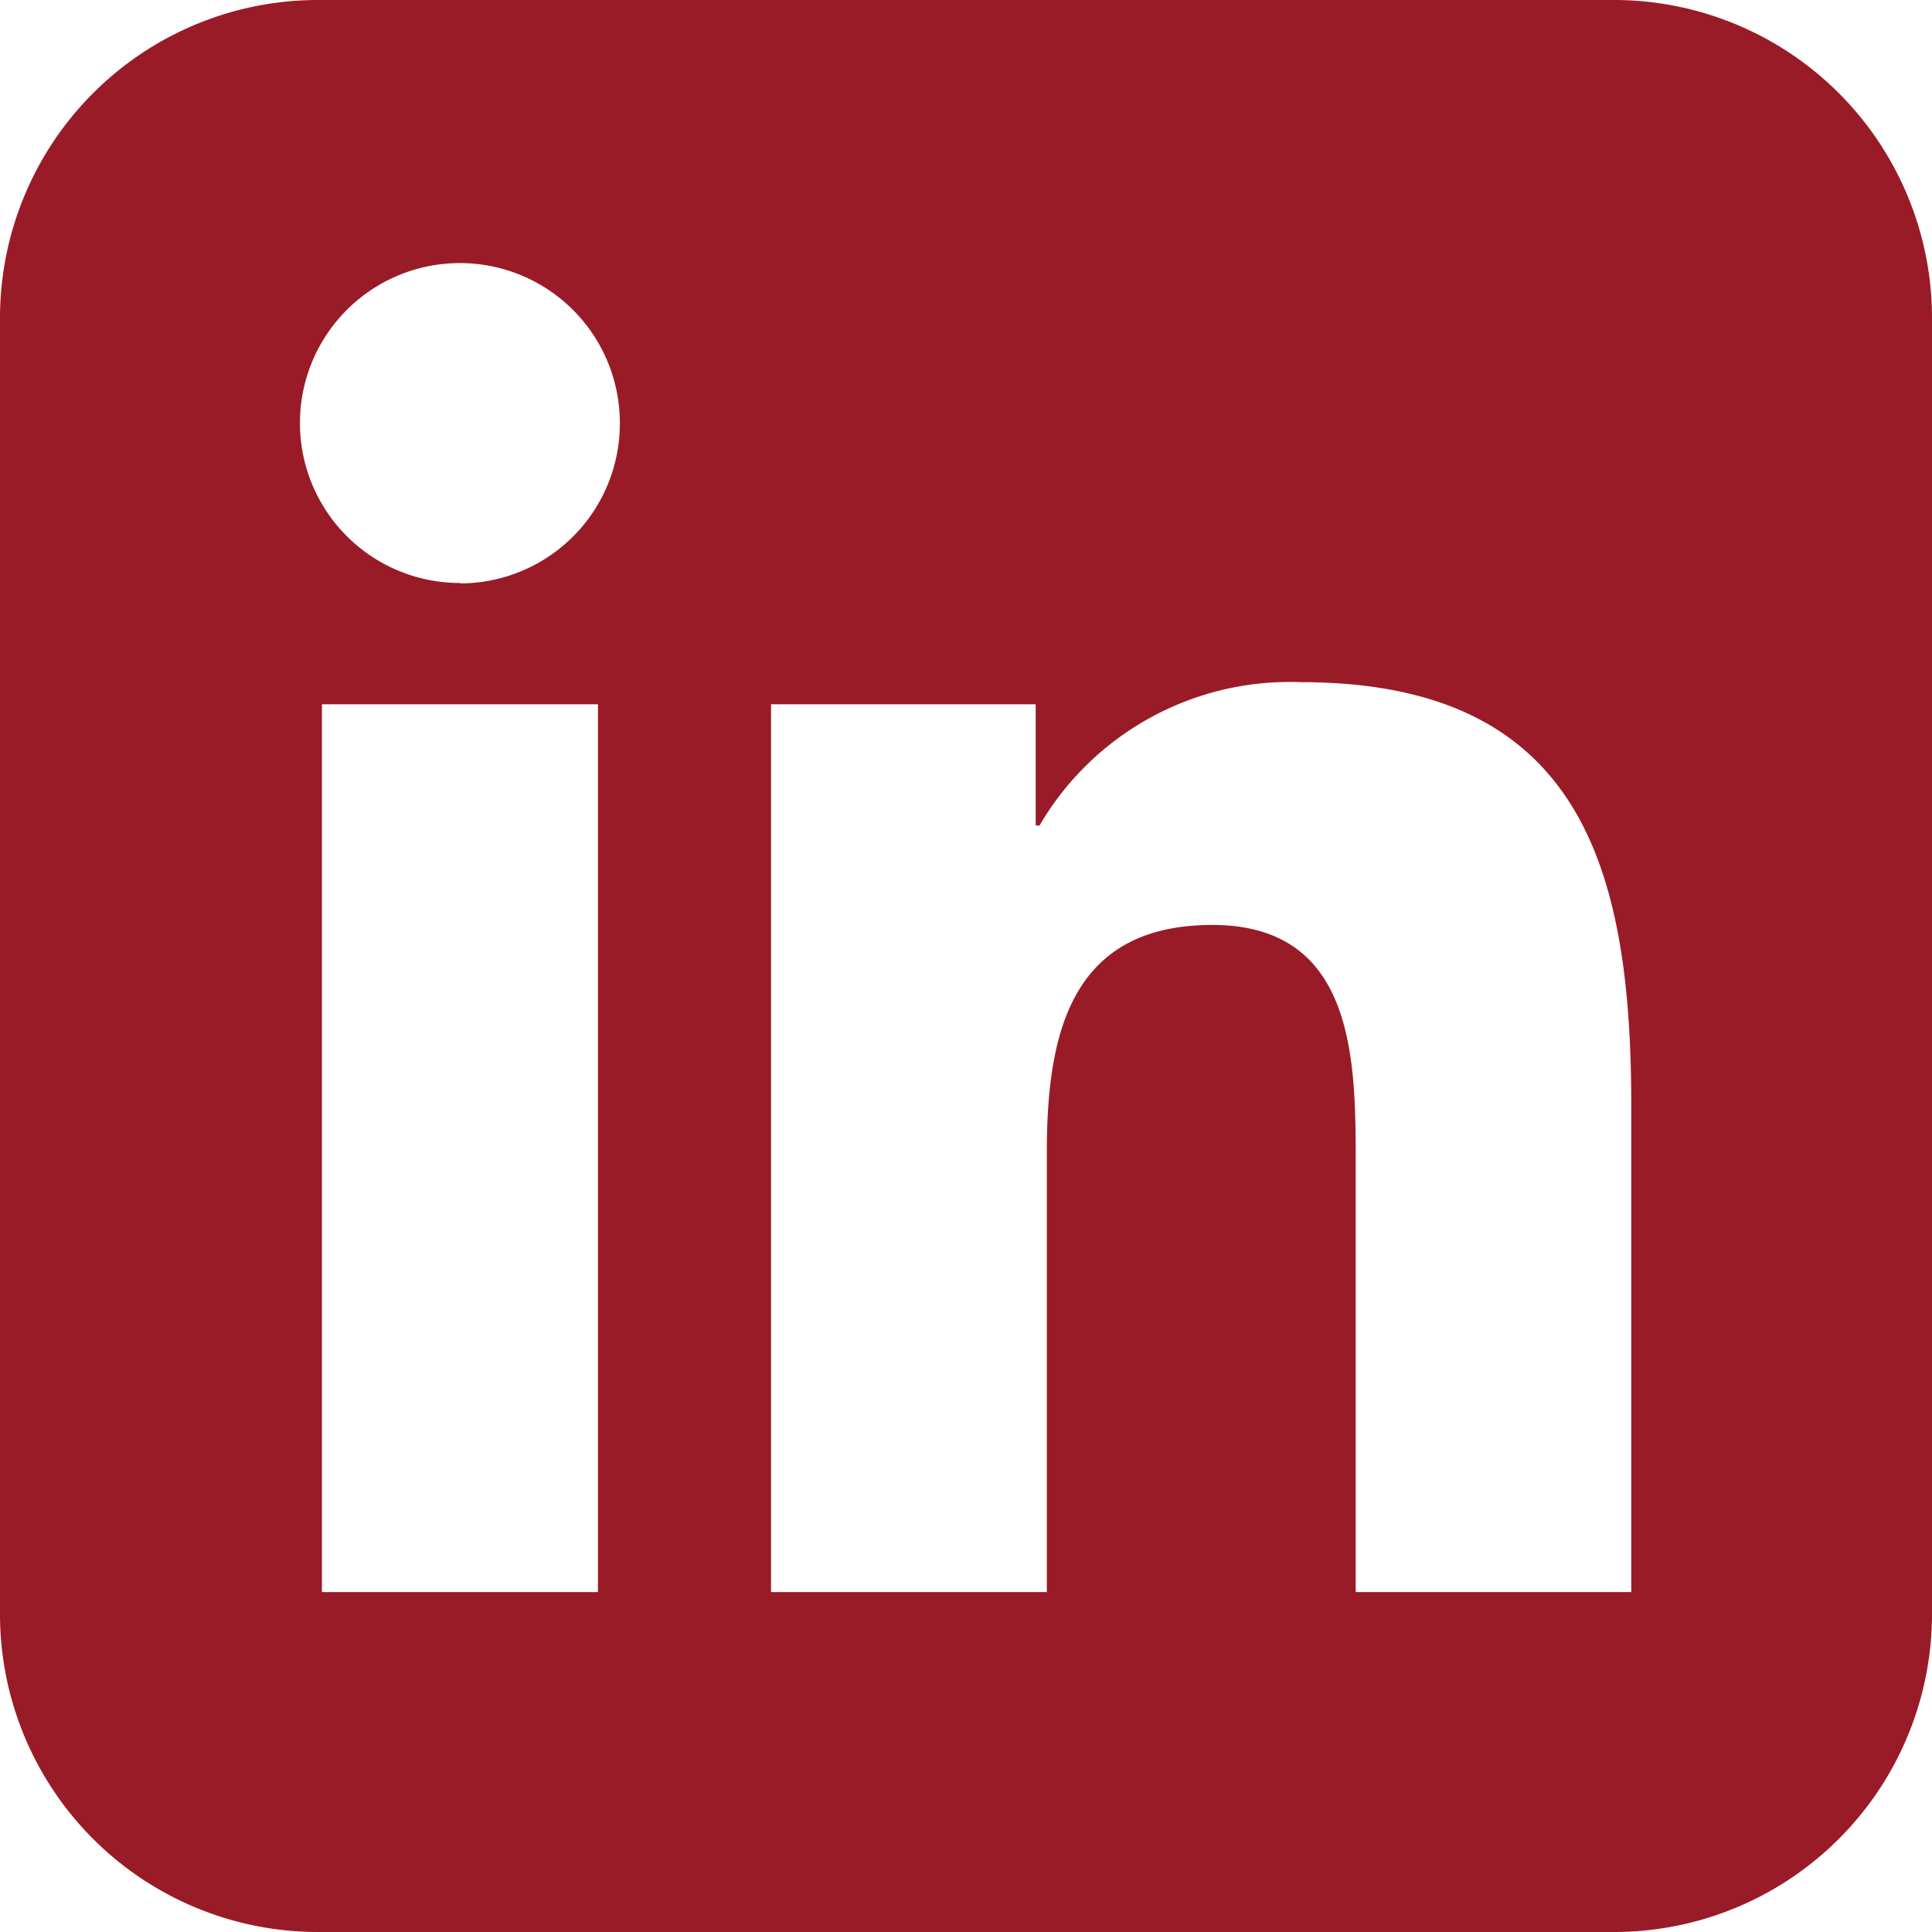 <svg xmlns="http://www.w3.org/2000/svg" width="24" height="24" viewBox="0 0 24 24"><path d="M773.522,1018.823h-16.1a3.95,3.95,0,0,0-3.95,3.95v16.1a3.949,3.949,0,0,0,3.95,3.95h16.1a3.95,3.95,0,0,0,3.95-3.95v-16.1A3.951,3.951,0,0,0,773.522,1018.823ZM760.9,1038.6h-3.429v-11.028H760.9Zm-1.714-12.535a1.987,1.987,0,1,1,1.986-1.988A1.986,1.986,0,0,1,759.19,1026.07Zm14.55,12.535h-3.423v-5.363c0-1.28-.025-2.924-1.781-2.924-1.784,0-2.056,1.393-2.056,2.832v5.455h-3.426v-11.028h3.288v1.506h.047a3.6,3.6,0,0,1,3.243-1.781c3.467,0,4.108,2.284,4.108,5.254Z" transform="translate(-753.472 -1018.823)" fill="#991b27"/></svg>